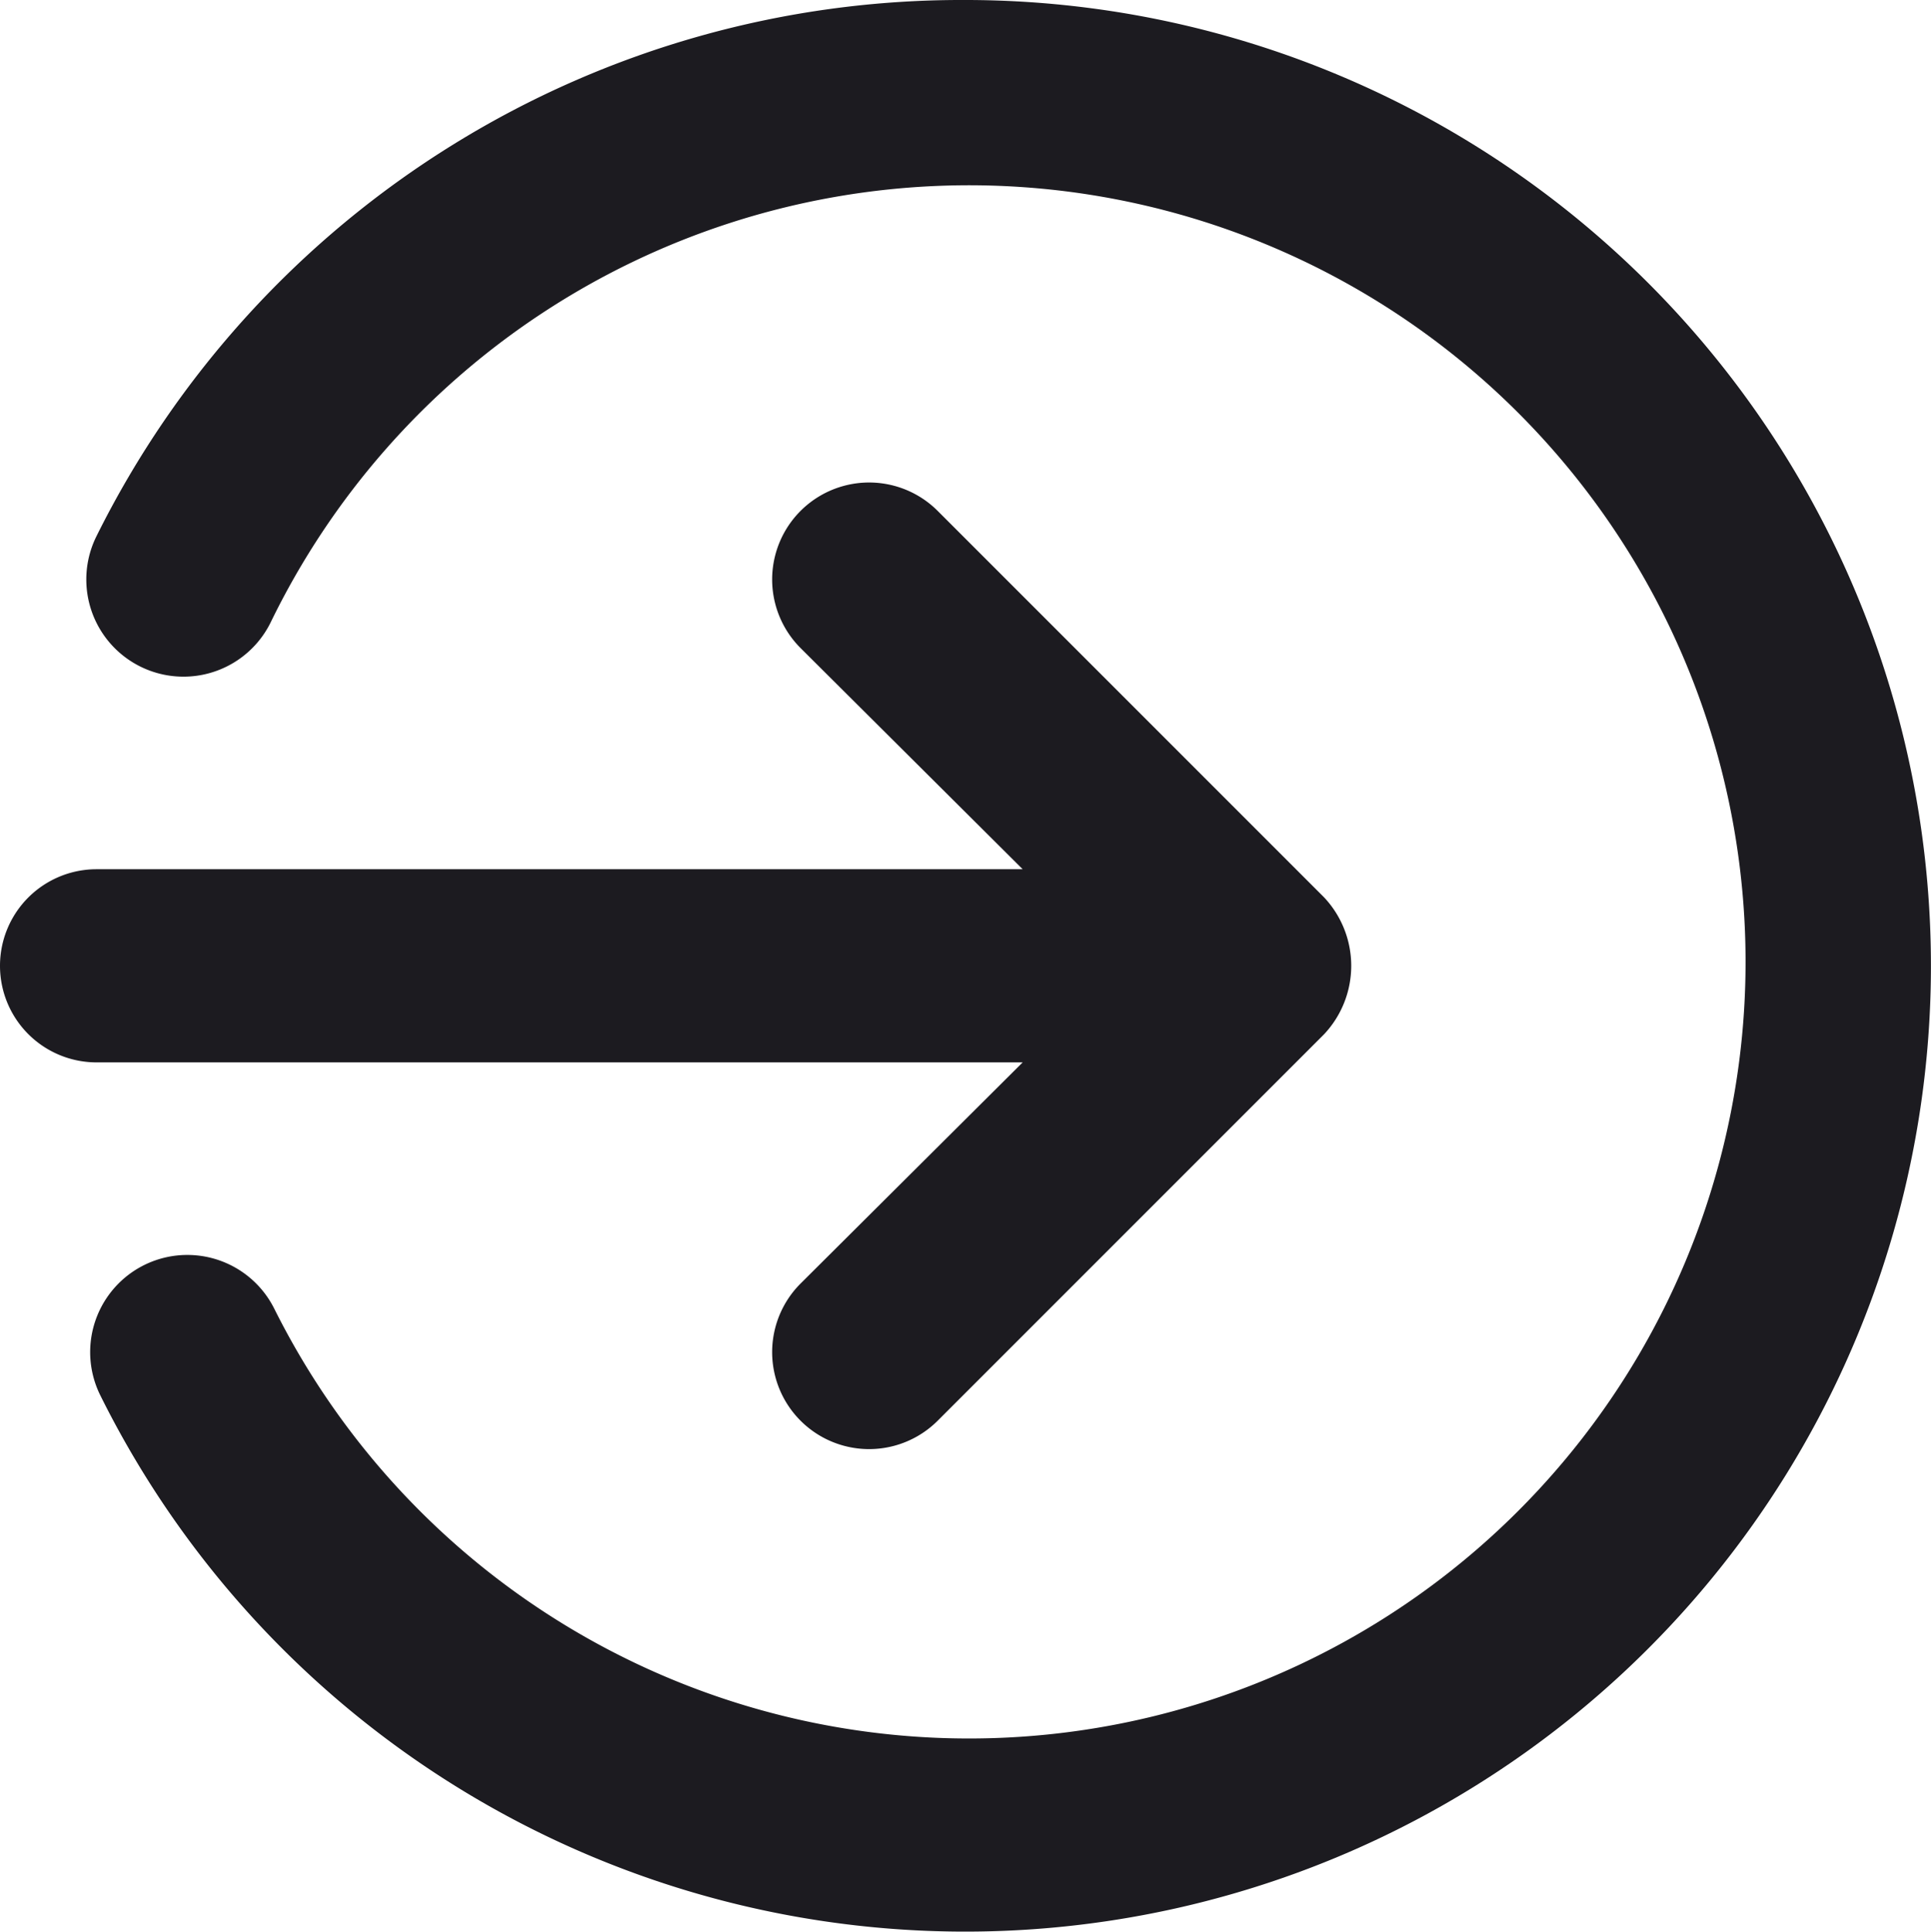 <svg xmlns="http://www.w3.org/2000/svg" width="19.996" height="20.002" viewBox="0 0 19.996 20.002">
  <path id="logout" d="M12.59,13l-2.3,2.29a1,1,0,1,0,1.42,1.42l4-4a1.034,1.034,0,0,0,0-1.42l-4-4a1,1,0,0,0-1.42,1.42L12.59,11H3a1,1,0,0,0,0,2ZM12,2A10,10,0,0,0,3,7.55a1.006,1.006,0,0,0,1.8.9,8.041,8.041,0,1,1,.04,7.1,1.006,1.006,0,0,0-1.8.9A10,10,0,1,0,12,2Z" transform="translate(-2 -2)" fill="#1c1b20"/>
</svg>
